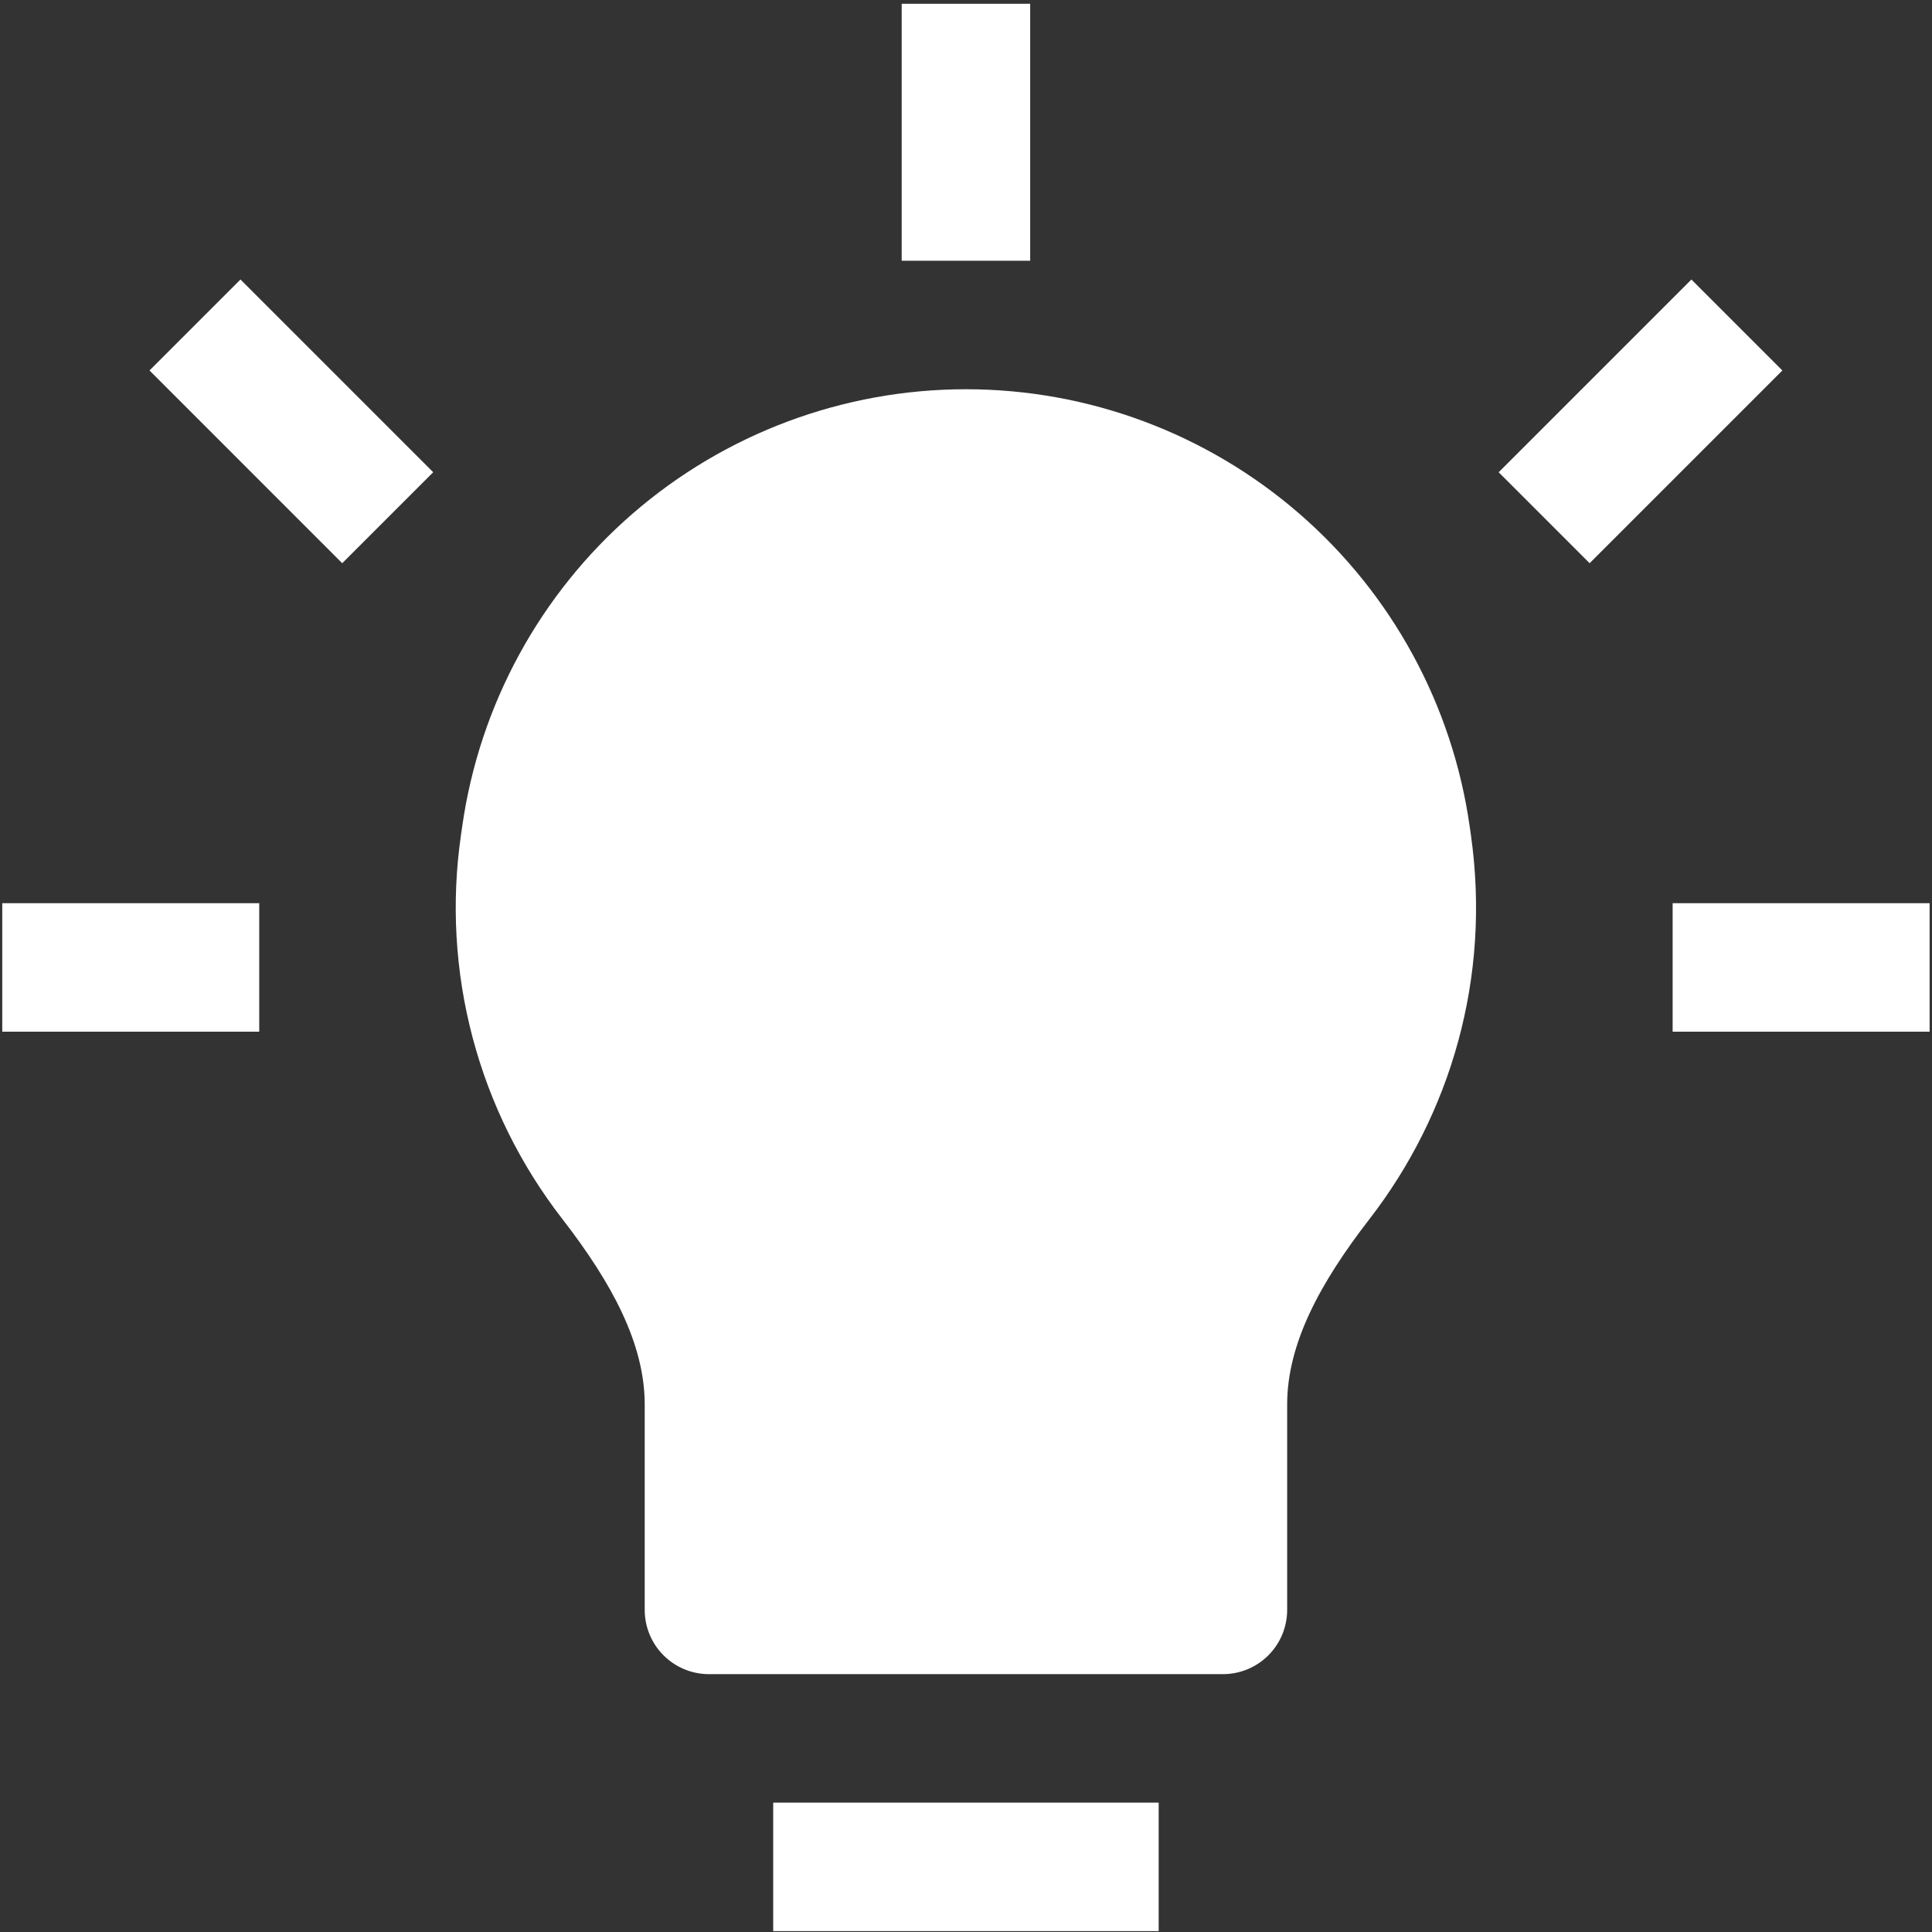<svg width="417" height="417" viewBox="0 0 417 417" fill="none" xmlns="http://www.w3.org/2000/svg">
<rect x="0" y="0" width="417" height="417" fill="#333333" stroke="none"/>
<path d="M194.62 0.812V56.279H222.353V0.812H194.62ZM93.504 101.928L51.904 60.328L32.269 79.963L73.869 121.563L93.504 101.928ZM343.104 121.563L384.704 79.963L365.069 60.328L323.469 101.928L343.104 121.563ZM208.486 84.013C182.051 84.014 156.503 93.55 136.533 110.872C116.562 128.193 103.51 152.136 99.772 178.306L99.494 180.247C97.385 194.828 98.237 209.684 102.002 223.927C105.767 238.17 112.365 251.508 121.404 263.142C132.026 276.87 139.153 289.988 139.153 303.134V347.479C139.153 351.157 140.614 354.684 143.214 357.284C145.815 359.885 149.342 361.346 153.02 361.346H263.953C267.631 361.346 271.158 359.885 273.758 357.284C276.359 354.684 277.82 351.157 277.82 347.479V303.134C277.82 289.988 284.947 276.87 295.569 263.142C313.041 240.567 321.86 211.142 317.478 180.219L317.201 178.278C313.457 152.113 300.402 128.177 280.432 110.861C260.462 93.546 234.918 84.013 208.486 84.013ZM0.486 222.679H55.953V194.946H0.486V222.679ZM361.02 222.679H416.486V194.946H361.02V222.679ZM166.886 416.812H250.086V389.079H166.886V416.812Z" fill="white"/>
</svg>
